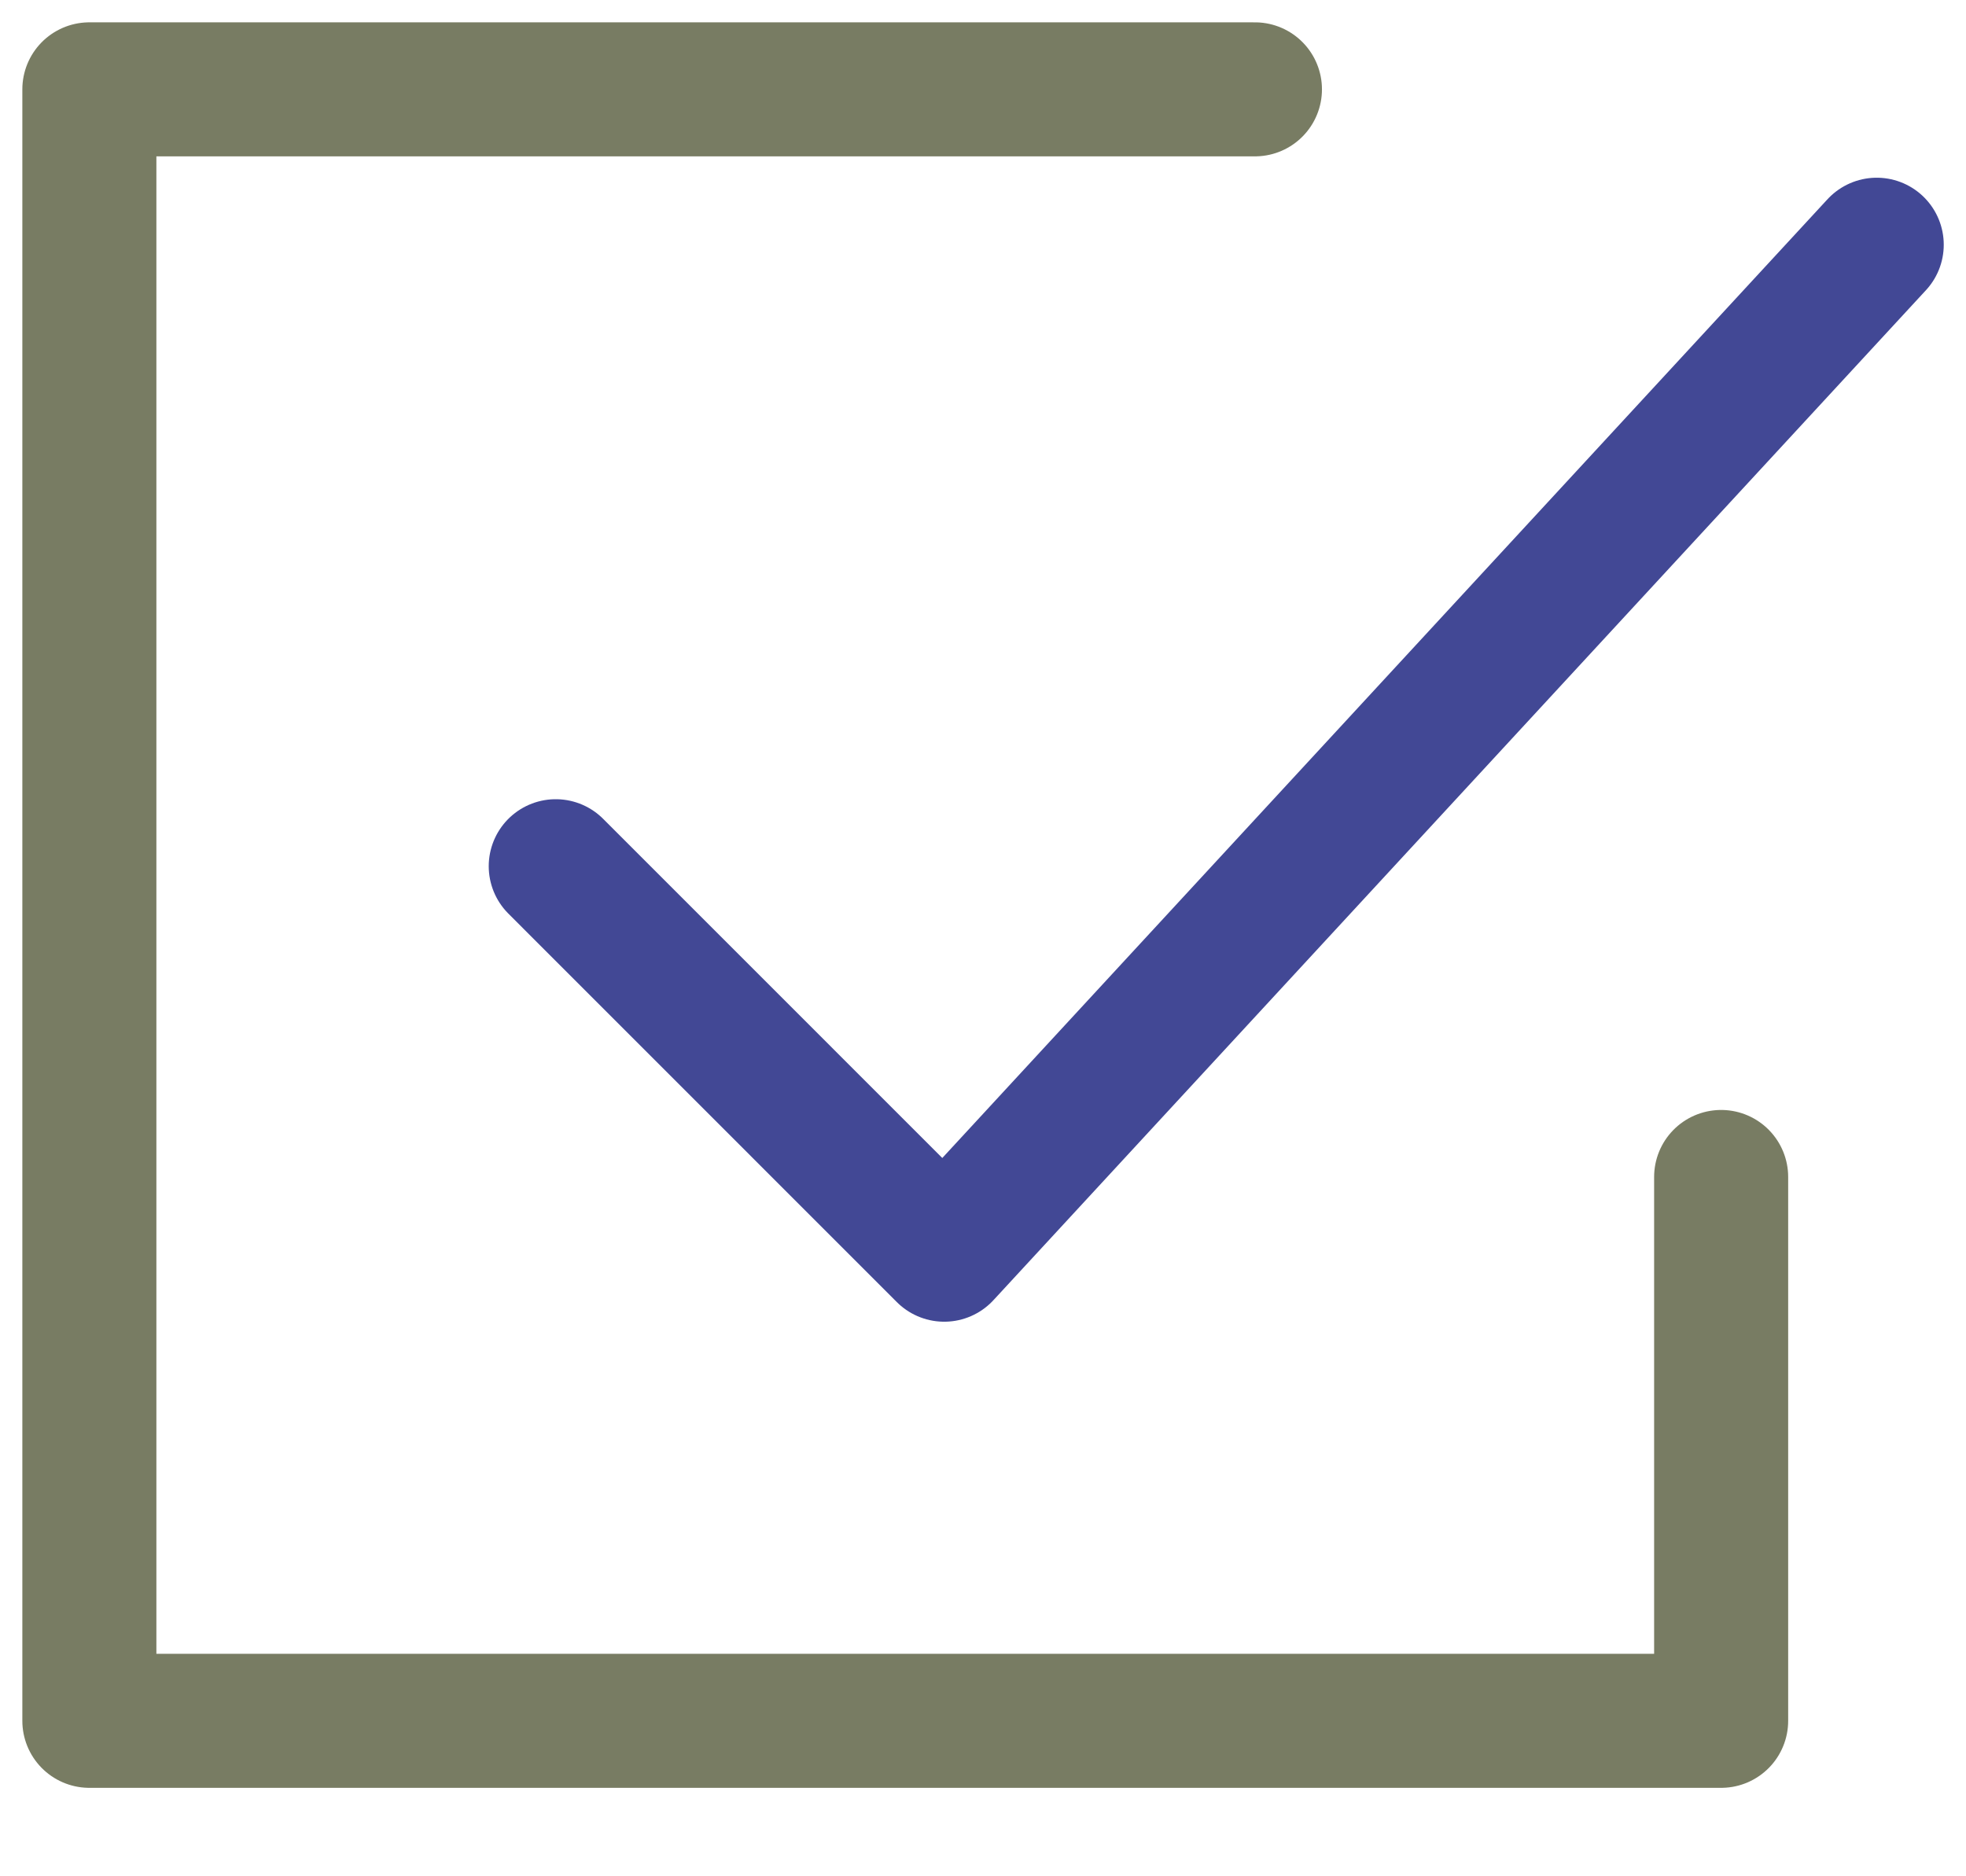 <?xml version="1.0" encoding="UTF-8"?> <svg xmlns="http://www.w3.org/2000/svg" width="22" height="21" viewBox="0 0 22 21" fill="none"> <path d="M14.043 1H1V19.26H19.26V13.173" stroke="#787C63" stroke-width="1.5" stroke-linecap="round" stroke-linejoin="round"></path> <path d="M6.219 9.695L10.566 14.043L21.001 2.739" stroke="#424895" stroke-width="1.5" stroke-linecap="round" stroke-linejoin="round"></path> </svg> 